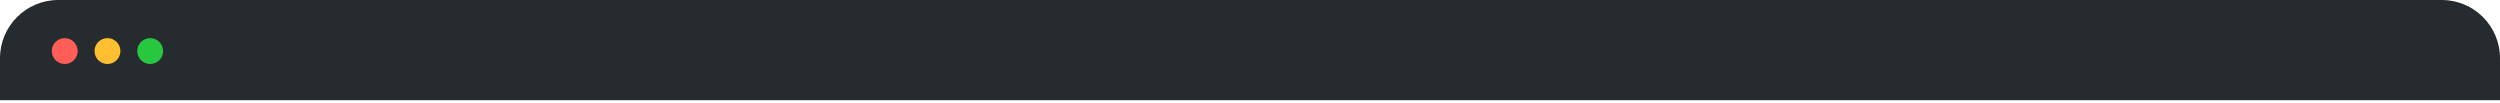 <?xml version="1.0" encoding="utf-8"?>
<svg xmlns="http://www.w3.org/2000/svg" fill="none" height="100%" overflow="visible" preserveAspectRatio="none" style="display: block;" viewBox="0 0 680 28" width="100%">
<g id="Vector">
<path d="M0 15.824C0 7.085 7.095 0 15.847 0H664.153C672.905 0 680 7.085 680 15.824V27.252H0V15.824Z" fill="#262B2F"/>
<path d="M21.129 13.89C21.129 15.832 19.552 17.406 17.608 17.406C15.663 17.406 14.086 15.832 14.086 13.89C14.086 11.948 15.663 10.373 17.608 10.373C19.552 10.373 21.129 11.948 21.129 13.89Z" fill="#FF5E58"/>
<path d="M32.75 13.89C32.75 15.832 31.173 17.406 29.228 17.406C27.284 17.406 25.707 15.832 25.707 13.89C25.707 11.948 27.284 10.373 29.228 10.373C31.173 10.373 32.75 11.948 32.75 13.89Z" fill="#FFBF30"/>
<path d="M44.371 13.89C44.371 15.832 42.794 17.406 40.849 17.406C38.904 17.406 37.328 15.832 37.328 13.89C37.328 11.948 38.904 10.373 40.849 10.373C42.794 10.373 44.371 11.948 44.371 13.89Z" fill="#27C840"/>
</g>
</svg>
